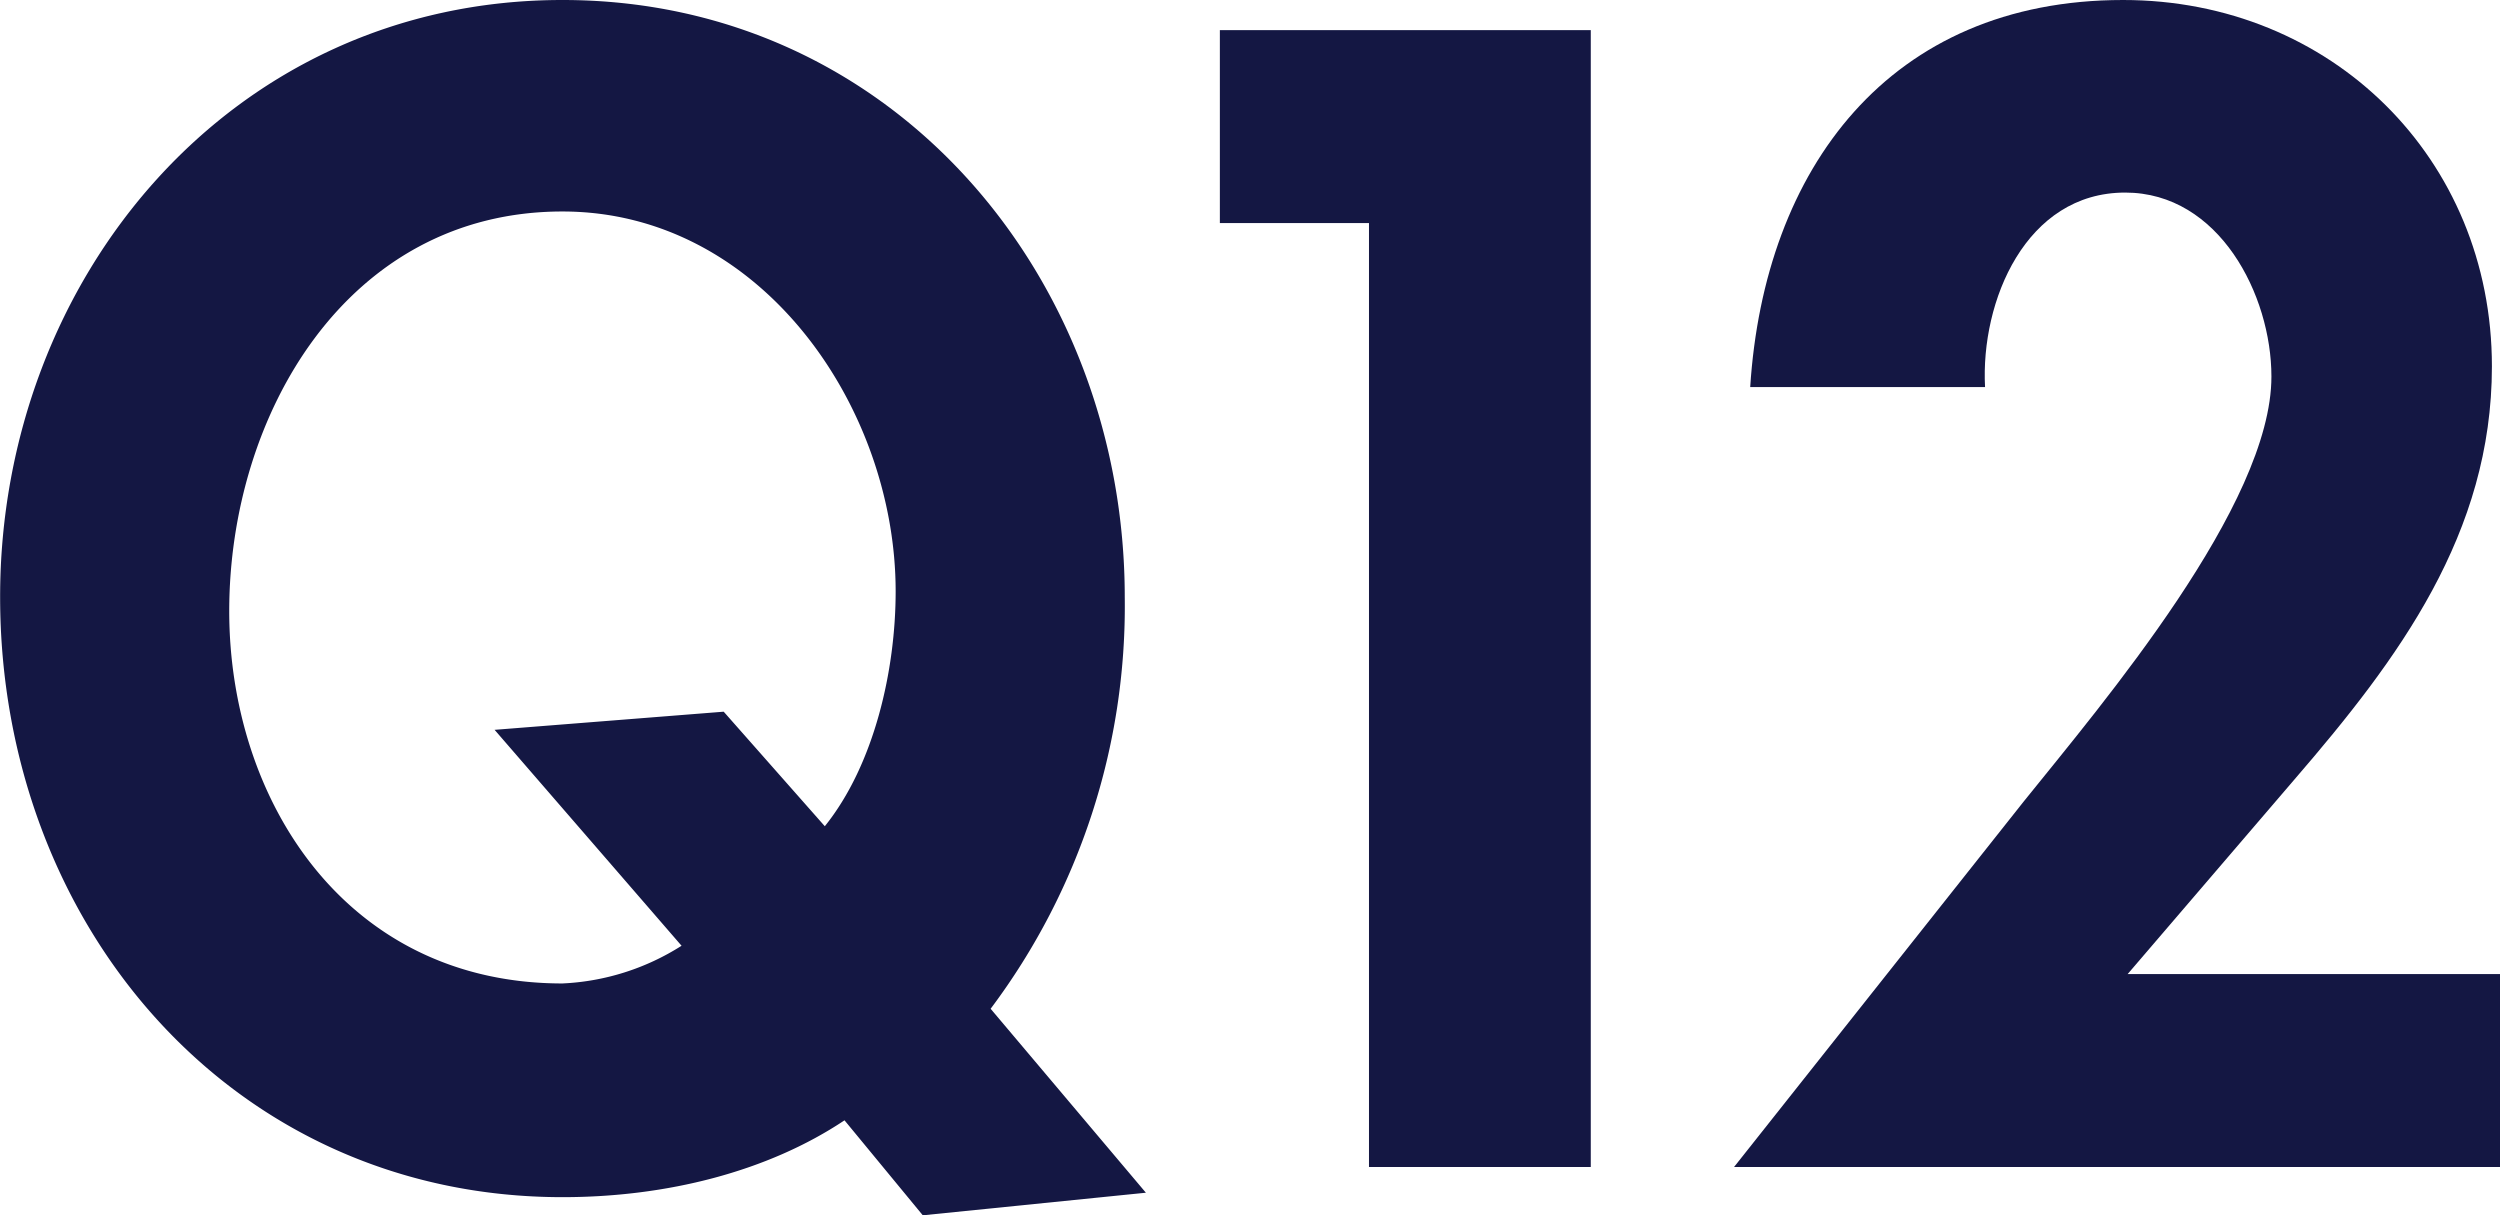 <svg xmlns="http://www.w3.org/2000/svg" viewBox="0 0 191.62 93.15"><defs><style>.cls-1{opacity:0.92;}.cls-2{fill:#000333;}</style></defs><title>q12</title><g id="レイヤー_2" data-name="レイヤー 2"><g id="レイヤー_1-2" data-name="レイヤー 1"><g class="cls-1"><path class="cls-2" d="M70.73,93.15l-6-7.28c-5.89,3.93-13.64,5.89-21.61,5.89-25.43,0-43.11-21-43.11-46C0,21.38,17.68,0,43.11,0s43.1,21.38,43.1,45.77A51.4,51.4,0,0,1,75.93,77.32l11.9,14.1ZM63.22,63.33c3.81-4.74,5.43-12,5.43-18,0-14.1-10.29-29.12-25.54-29.12-16.53,0-25.54,15.6-25.54,30.63,0,14.44,8.9,28.54,25.54,28.54a18.56,18.56,0,0,0,9.13-2.89L37.91,55.94l17.56-1.39Z"/><path class="cls-2" d="M93.5,17.1V2.31h28.43V89.45h-17V17.1Z"/><path class="cls-2" d="M191.62,74.66V89.45H132.91l22.19-28c6.13-7.62,19-22.76,19-32.59,0-6.24-4-14.1-11.21-14.1-7.62,0-11.09,8.32-10.74,14.91h-18C135.22,12.94,144.81,0,162.73,0,178.68,0,191,12.13,191,28.08c0,12.83-7.16,22.42-15.14,31.67L163.08,74.66Z"/></g></g></g></svg>